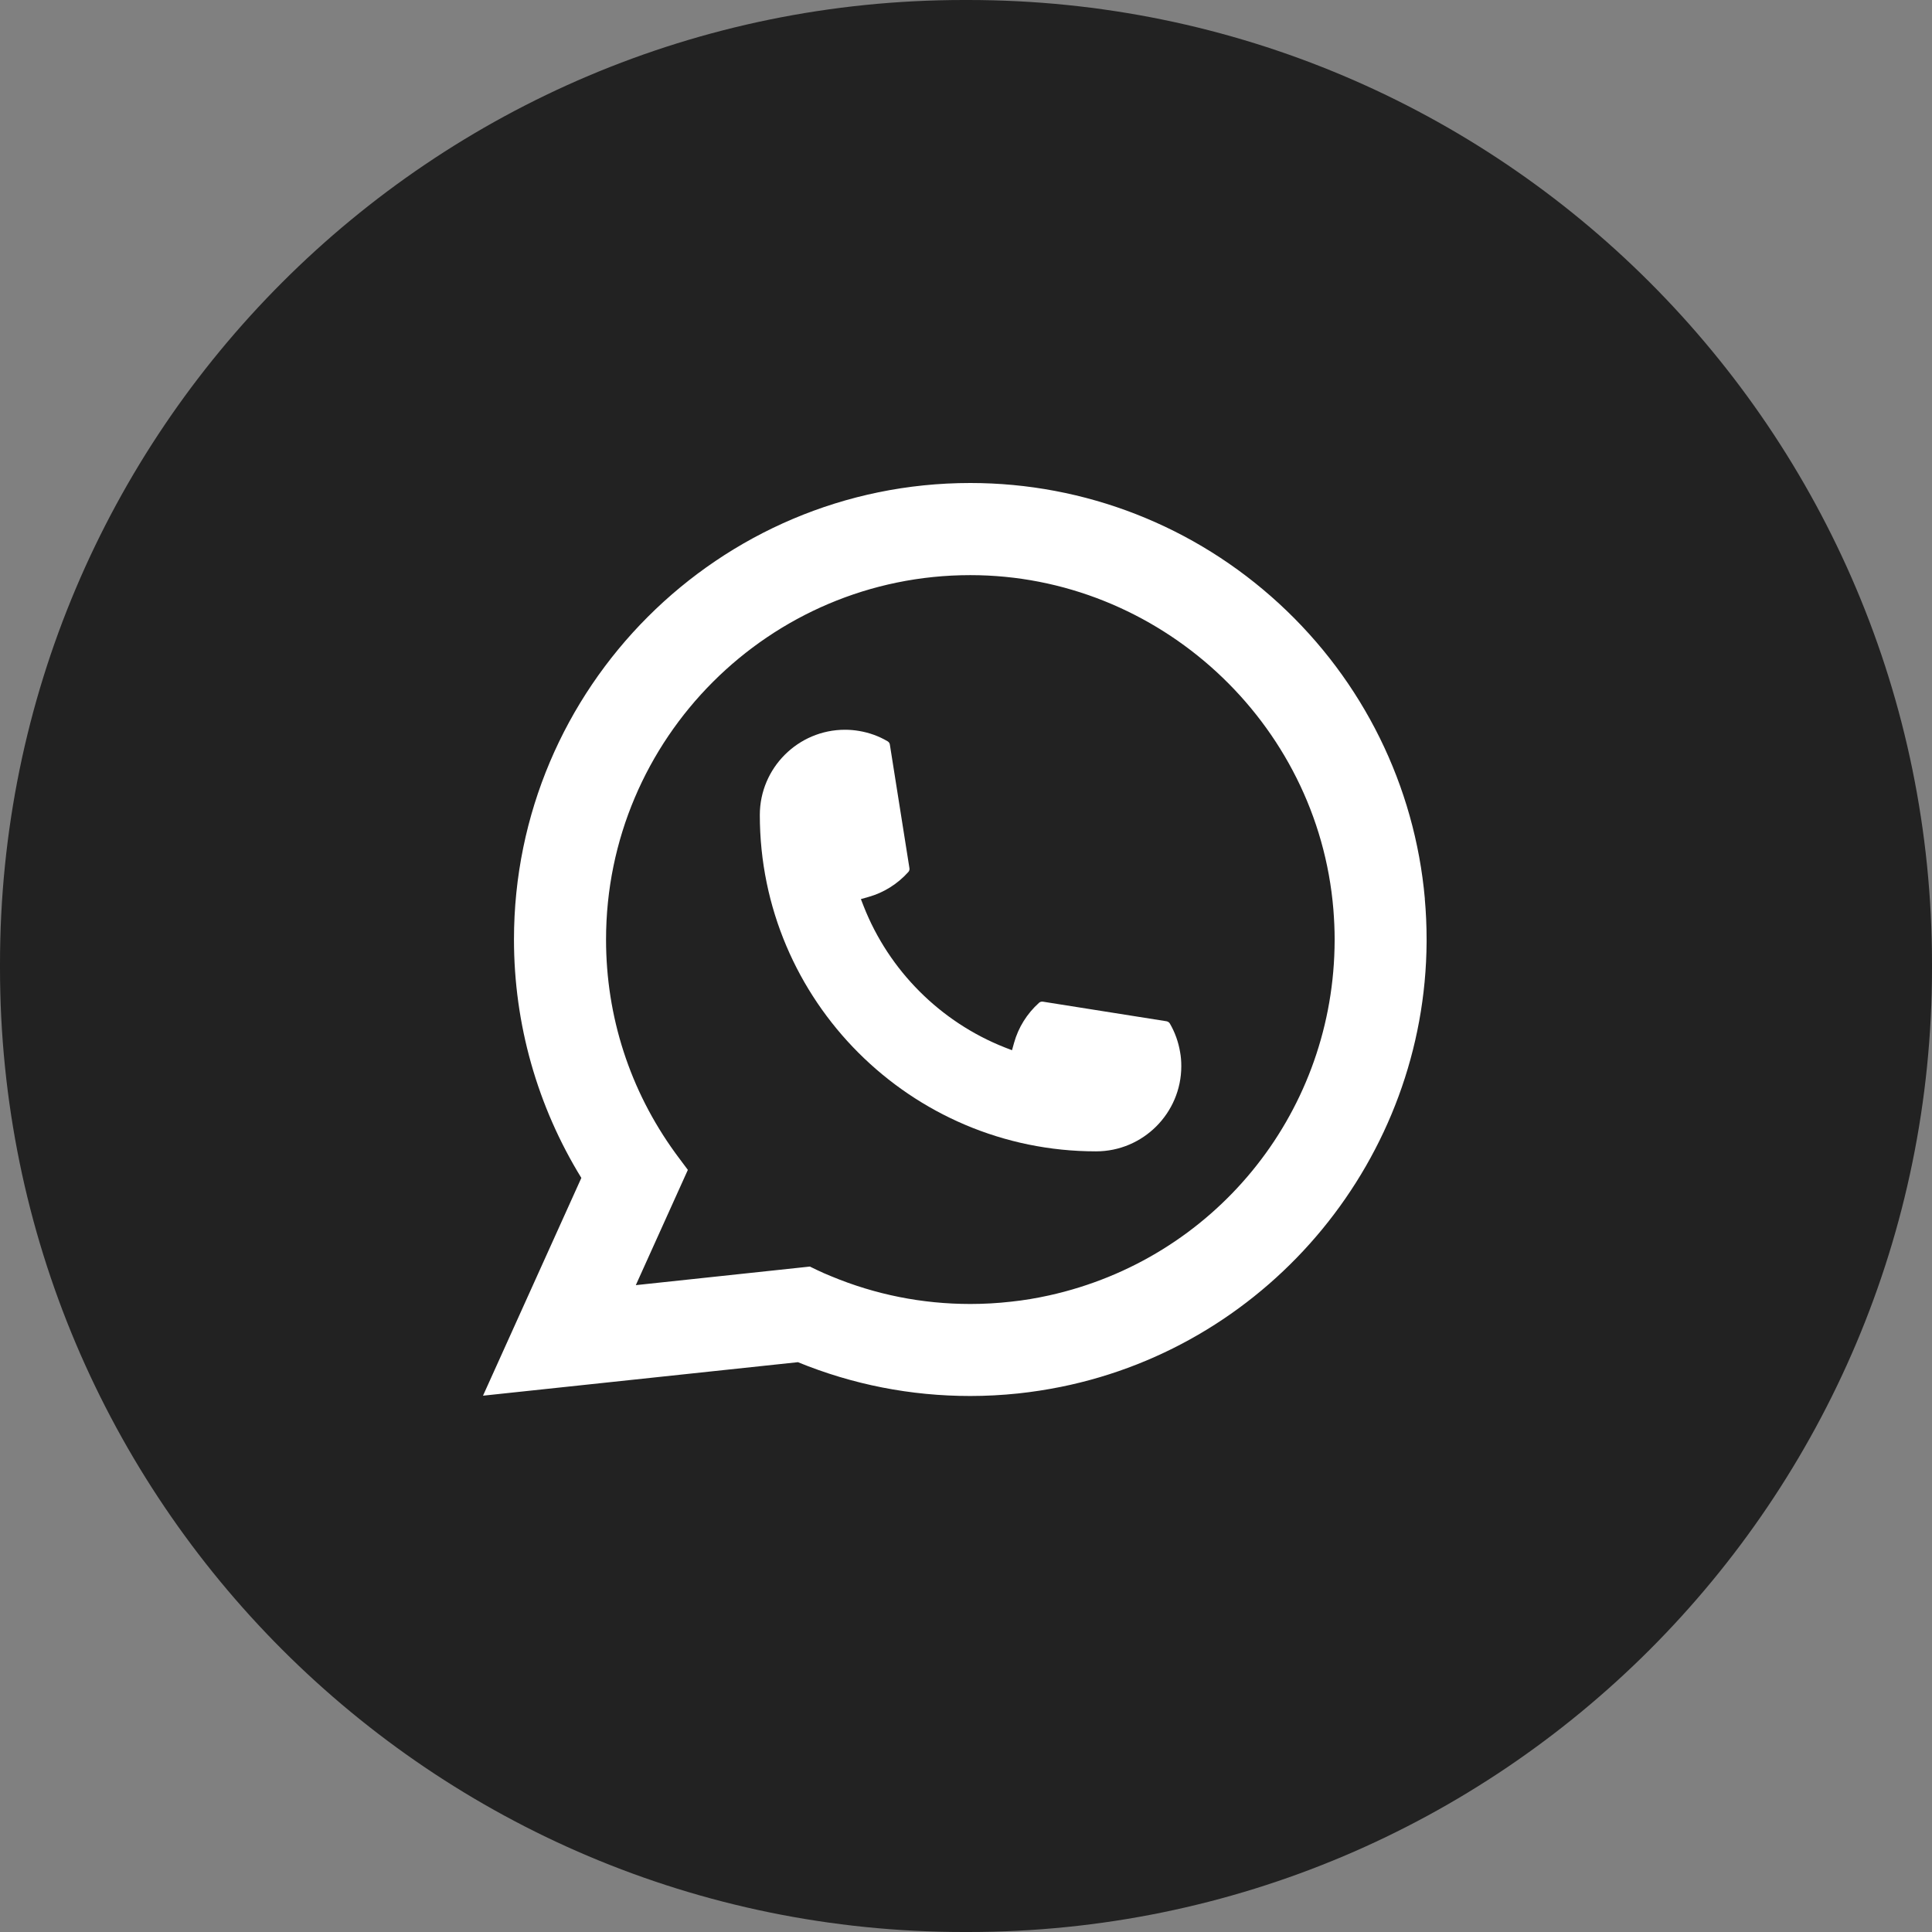 <svg
    viewBox="0 0 32 32"
    xmlns="http://www.w3.org/2000/svg"
    width="1em"
    height="1em"
    fill="currentColor"
  >
    <rect x="0" y="0" width="32" height="32" fill="#808080" stroke="none"/>
    <path
      d="M16.036 0H15.964C7.147 0 0 7.147 0 15.964V16.036C0 24.853 7.147 32 15.964 32H16.036C24.853 32 32 24.853 32 16.036V15.964C32 7.147 24.853 0 16.036 0Z"
      fill="#222222"
    />
    <path
      d="M18.154 19.07C15.084 19.07 12.585 16.571 12.585 13.499C12.585 12.72 13.219 12.087 13.996 12.087C14.076 12.087 14.155 12.094 14.23 12.107C14.397 12.135 14.555 12.192 14.7 12.277C14.721 12.289 14.736 12.309 14.739 12.333L15.063 14.379C15.068 14.402 15.06 14.427 15.044 14.444C14.865 14.643 14.636 14.786 14.382 14.857L14.259 14.892L14.305 15.01C14.724 16.076 15.576 16.928 16.643 17.349L16.762 17.395L16.796 17.273C16.867 17.018 17.01 16.789 17.209 16.61C17.223 16.597 17.242 16.59 17.262 16.59C17.266 16.59 17.27 16.59 17.275 16.591L19.32 16.915C19.345 16.92 19.365 16.933 19.377 16.954C19.462 17.1 19.518 17.259 19.546 17.425C19.56 17.499 19.566 17.577 19.566 17.659C19.566 18.436 18.933 19.07 18.154 19.07Z"
      fill="white"
    />
    <path
      d="M23.6 14.886C23.434 13.015 22.577 11.278 21.186 9.998C19.786 8.71 17.97 8 16.071 8C11.904 8 8.513 11.392 8.513 15.561C8.513 16.96 8.899 18.323 9.629 19.51L8 23.117L13.216 22.562C14.123 22.933 15.083 23.122 16.07 23.122C16.33 23.122 16.597 23.108 16.864 23.08C17.099 23.055 17.337 23.018 17.571 22.971C21.061 22.266 23.609 19.167 23.629 15.601V15.561C23.629 15.334 23.619 15.107 23.599 14.887L23.6 14.886ZM13.417 20.978L10.531 21.286L11.393 19.377L11.22 19.145C11.208 19.128 11.195 19.112 11.181 19.092C10.433 18.059 10.038 16.838 10.038 15.562C10.038 12.234 12.744 9.526 16.071 9.526C19.188 9.526 21.83 11.959 22.085 15.064C22.098 15.23 22.106 15.398 22.106 15.562C22.106 15.61 22.105 15.656 22.104 15.705C22.04 18.489 20.096 20.854 17.376 21.456C17.168 21.502 16.956 21.538 16.744 21.56C16.524 21.585 16.297 21.598 16.073 21.598C15.274 21.598 14.497 21.443 13.763 21.137C13.681 21.104 13.602 21.069 13.527 21.033L13.418 20.98L13.417 20.978Z"
      fill="white"
    />
  </svg>